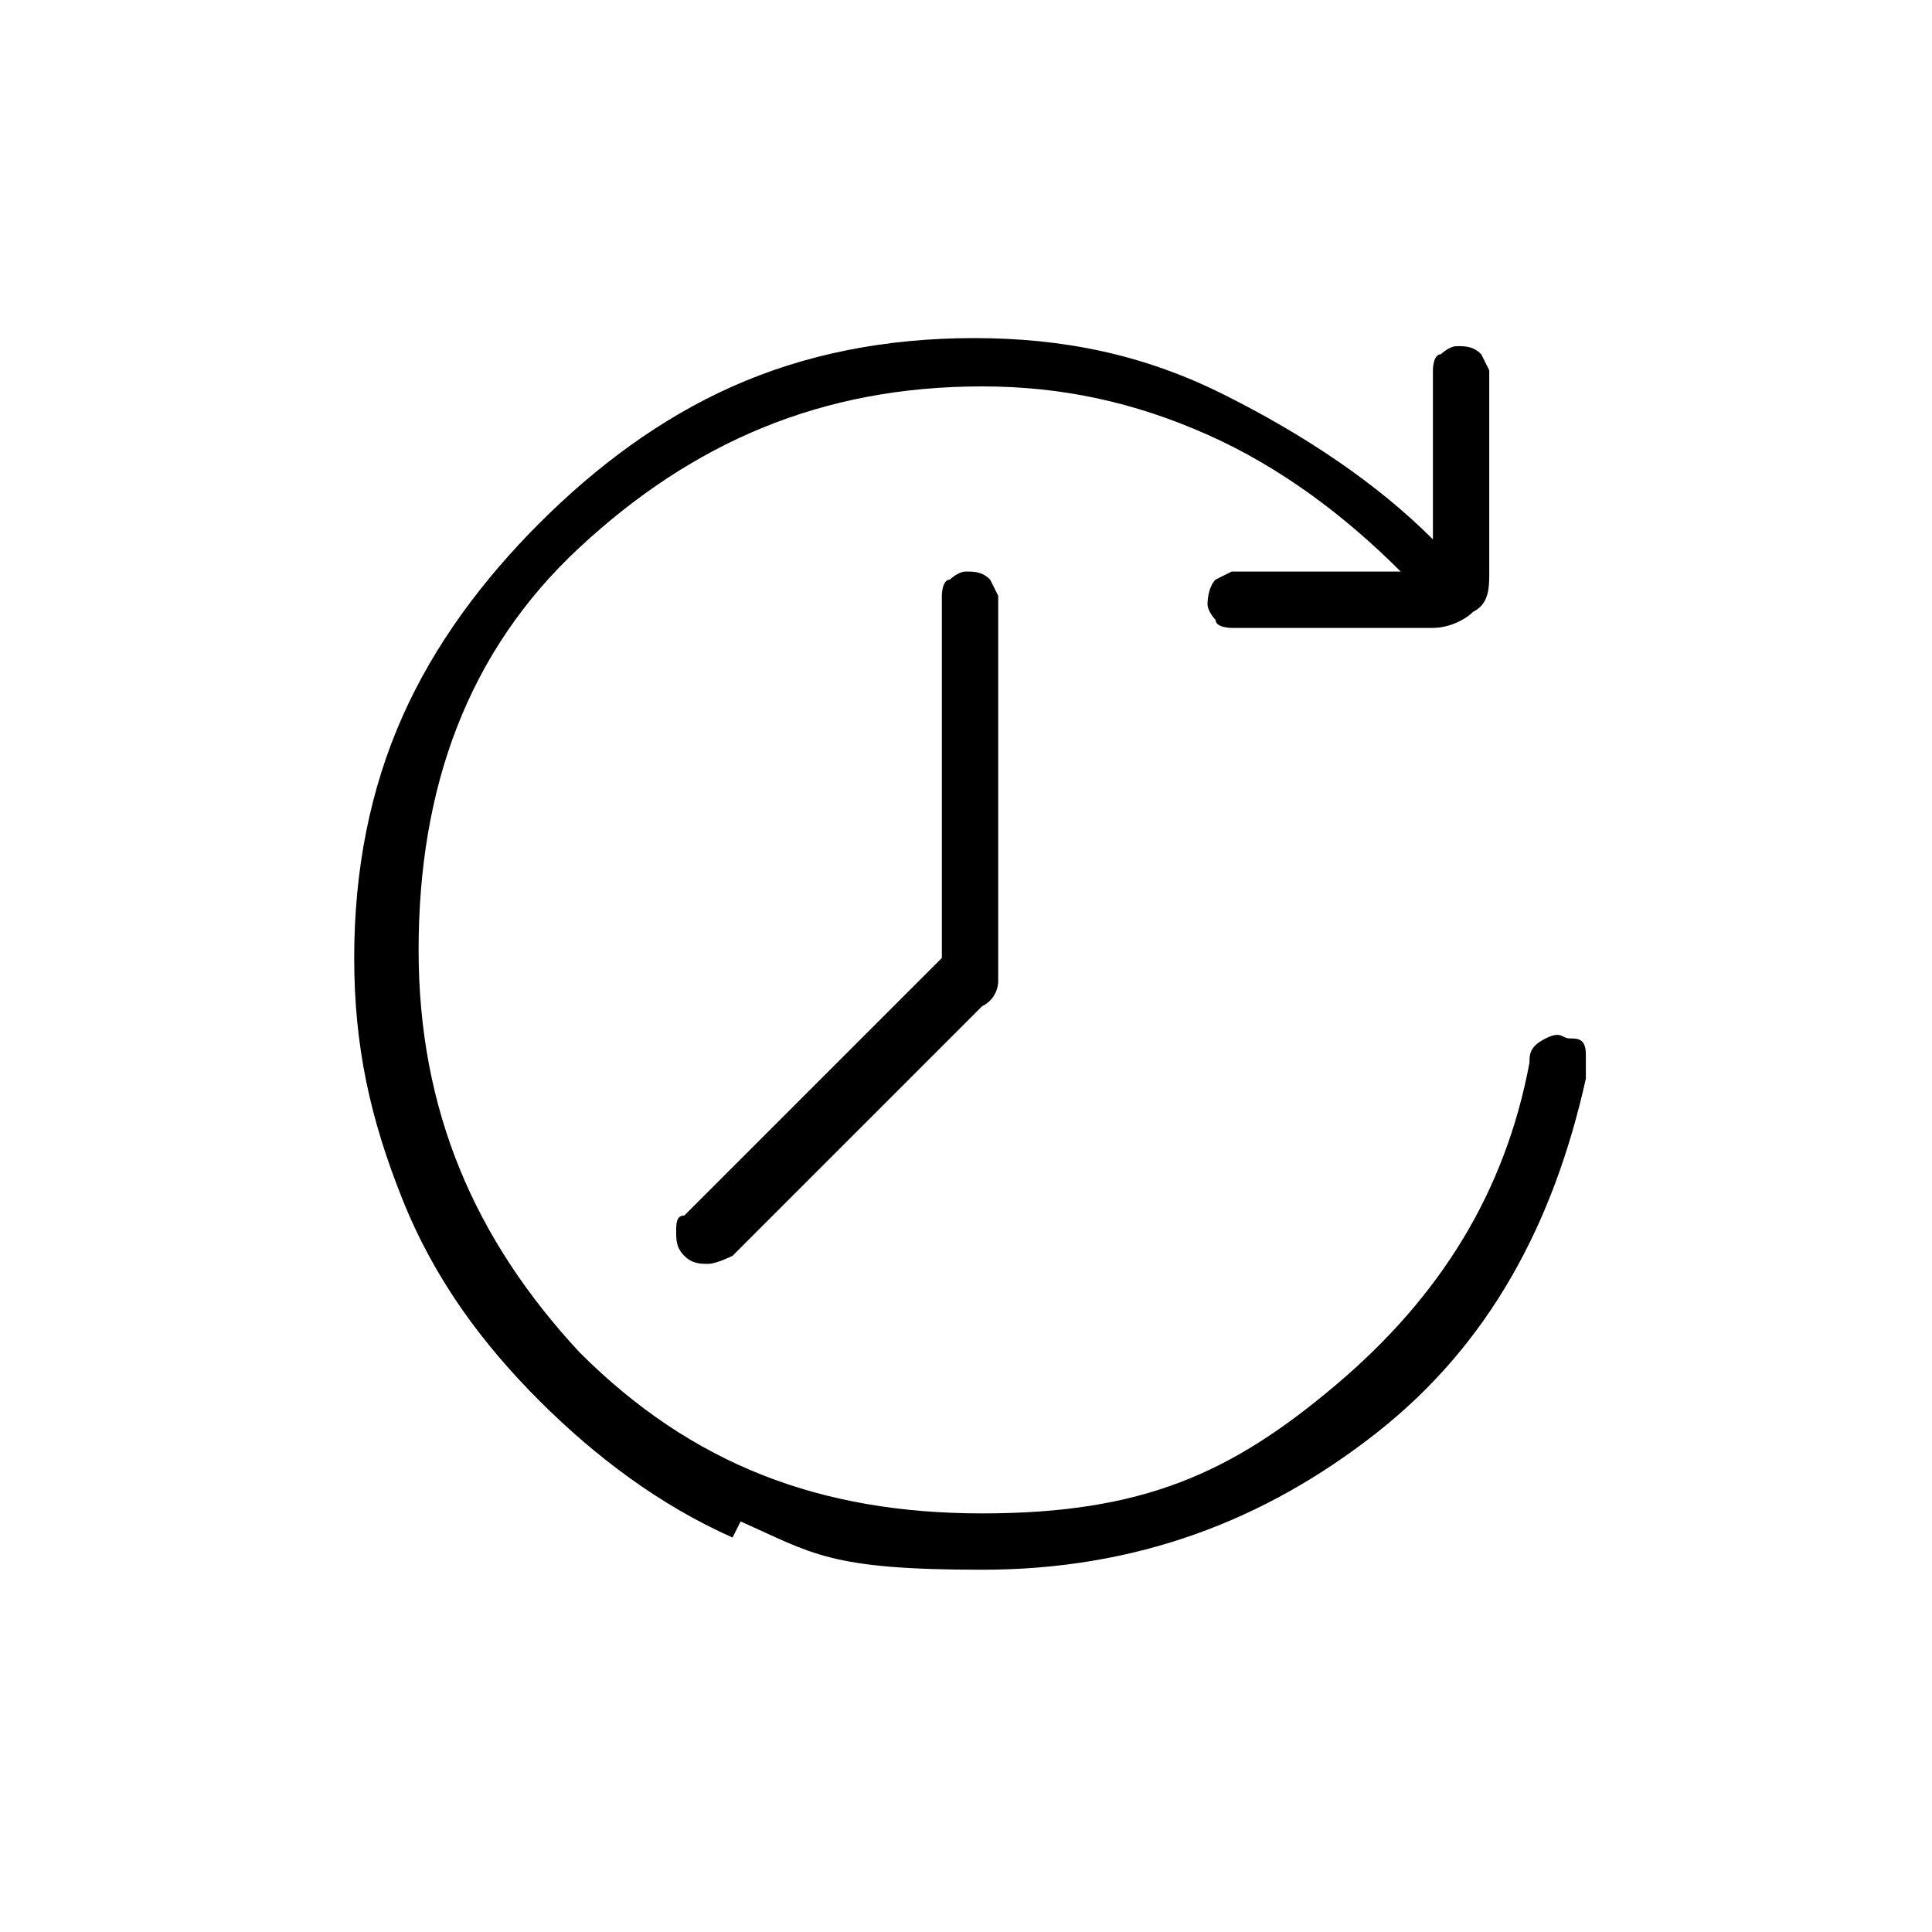 <?xml version="1.0" encoding="UTF-8"?>
<svg xmlns="http://www.w3.org/2000/svg" id="Layer_1" version="1.1" viewBox="0 0 24 24">
  <path d="M9.1,19.1c-.9-.4-1.7-1-2.4-1.7s-1.3-1.5-1.7-2.5-.6-1.9-.6-3,.2-2.1.6-3c.4-.9,1-1.7,1.7-2.4s1.5-1.3,2.4-1.7c.9-.4,1.9-.6,3-.6s2.1.2,3.1.7,1.9,1.1,2.6,1.8v-2.1c0,0,0-.2.1-.2,0,0,.1-.1.2-.1s.2,0,.3.1c0,0,.1.2.1.2v2.5c0,.2,0,.4-.2.5-.1.1-.3.2-.5.2h-2.5c0,0-.2,0-.2-.1,0,0-.1-.1-.1-.2,0,0,0-.2.1-.3,0,0,.2-.1.2-.1h2.1c-.7-.7-1.5-1.3-2.4-1.7s-1.8-.6-2.8-.6c-2,0-3.6.7-5,2s-2,3-2,5,.7,3.6,2,5c1.4,1.4,3,2,5,2s3.1-.5,4.4-1.6c1.3-1.1,2.1-2.4,2.4-4,0-.1,0-.2.2-.3s.2,0,.3,0c.1,0,.2,0,.2.2s0,.2,0,.3c-.4,1.8-1.2,3.3-2.6,4.4s-3,1.7-4.9,1.7-2.1-.2-3-.6ZM11.7,7.4c0,0,0-.2.1-.2,0,0,.1-.1.2-.1s.2,0,.3.1c0,0,.1.2.1.2v4.5c0,0,0,.2,0,.3,0,0,0,.2-.2.3l-3.1,3.1c0,0-.2.1-.3.1s-.2,0-.3-.1-.1-.2-.1-.3,0-.2.1-.2l3.2-3.2v-4.5Z"></path>
</svg>
